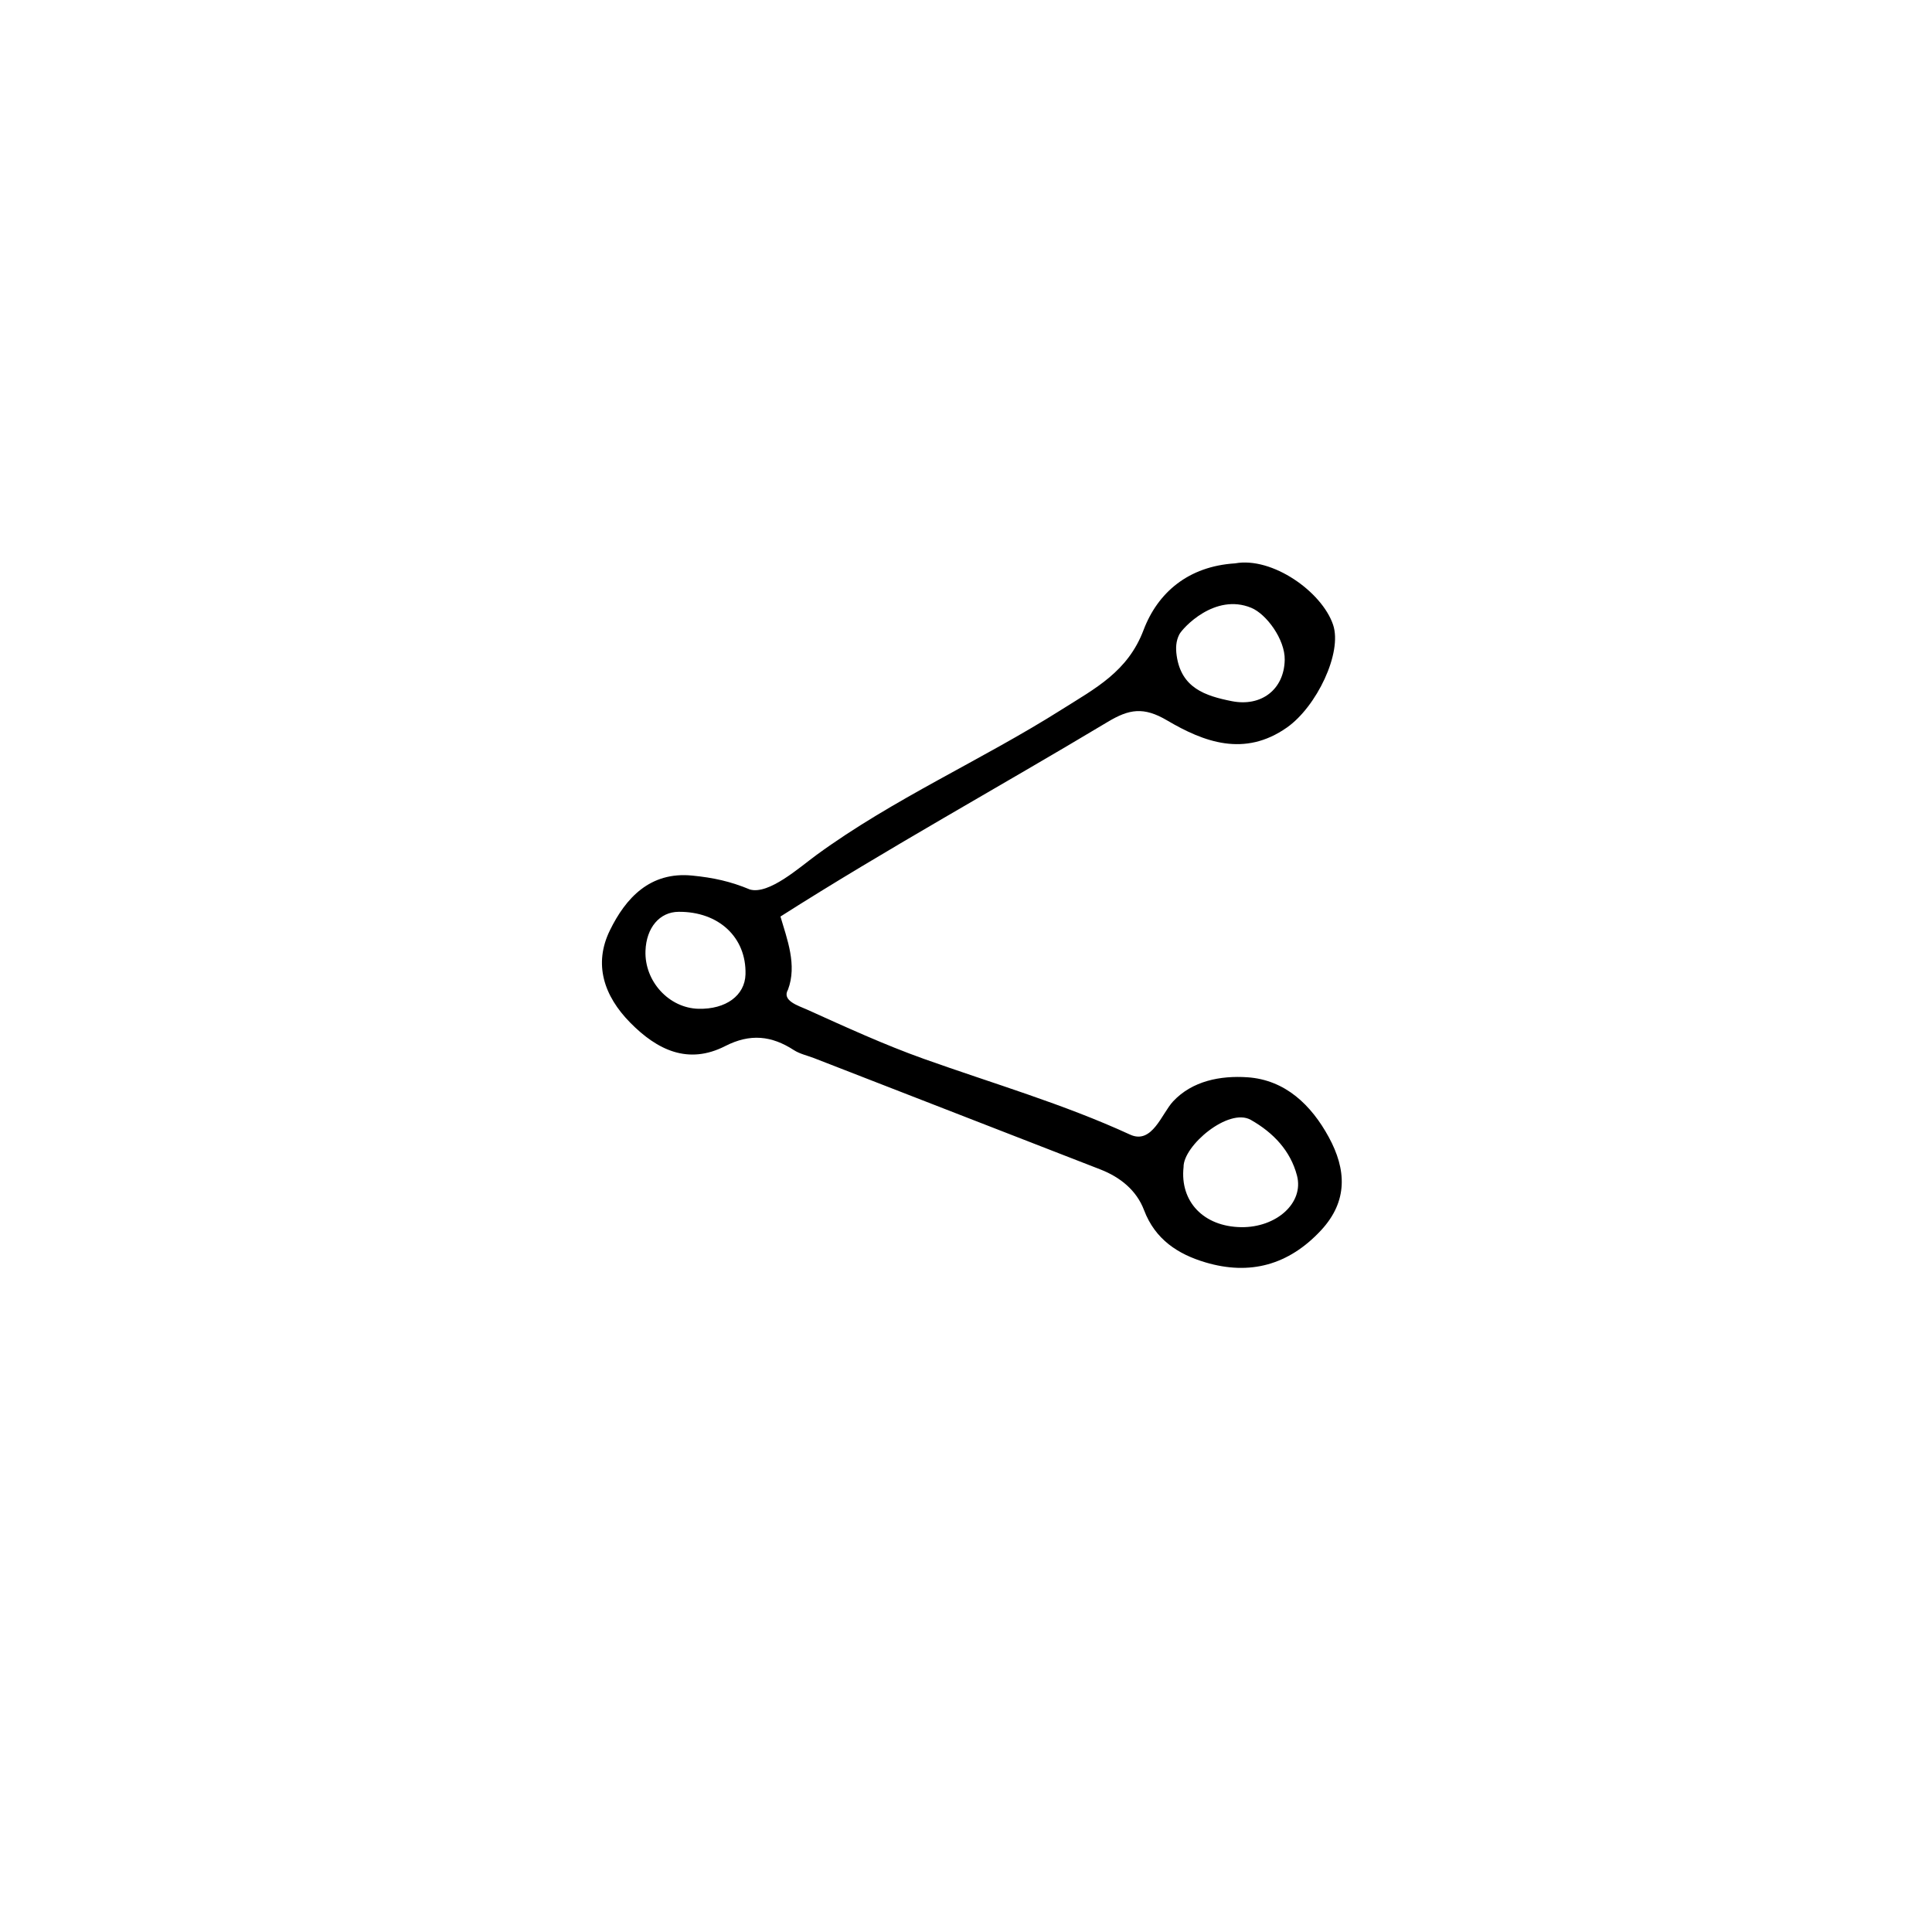 <?xml version="1.0" encoding="UTF-8"?>
<!-- The Best Svg Icon site in the world: iconSvg.co, Visit us! https://iconsvg.co -->
<svg fill="#000000" width="800px" height="800px" version="1.1" viewBox="144 144 512 512" xmlns="http://www.w3.org/2000/svg">
 <path d="m350.83 386.89c1.758 5.996 4.449 12.871 1.996 19.375-1.727 2.949 2.816 4.273 4.961 5.246 10.246 4.625 20.504 9.34 31.078 13.113 18.27 6.523 36.945 11.93 54.621 20.059 5.856 2.691 8.383-5.594 11.41-8.82 5.098-5.438 12.555-6.852 19.668-6.375 10.035 0.676 16.938 7.34 21.59 15.891 4.621 8.5 5.164 16.898-2.09 24.691-8.551 9.184-18.844 11.984-30.641 8.465-7.25-2.16-13.297-6.062-16.246-13.852-1.98-5.223-6.277-8.711-11.582-10.777-25.277-9.82-50.547-19.652-75.824-29.477-1.805-0.699-3.793-1.113-5.387-2.141-5.91-3.824-11.551-4.457-18.184-1.074-9.809 5.008-17.996 1.098-25.191-6.207-6.988-7.094-9.75-15.516-5.391-24.434 4.195-8.59 10.641-15.633 21.805-14.539 5.652 0.555 10.191 1.551 15.336 3.699 5.039 1.379 13.004-5.785 17.578-9.129 20.484-14.965 43.77-25.125 65.102-38.621 8.766-5.543 17.434-9.965 21.609-21.004 3.773-9.965 11.879-16.902 24.258-17.684 9.871-1.793 23.02 7.527 25.977 16.273 2.508 7.41-4.379 21.715-12.234 27.23-11.27 7.914-22.031 3.848-31.766-1.891-6.223-3.668-10.062-2.992-15.699 0.387-28.918 17.344-58.496 33.609-86.754 51.594zm122.11 82.324c9.262 0.121 16.68-6.383 14.773-13.68-1.715-6.543-6.223-11.348-12.242-14.758-5.871-3.324-17.914 6.84-17.816 12.523-0.992 9.105 5.285 15.777 15.285 15.914zm11.523-150.34c0.105-5.41-4.84-12.125-8.848-13.789-9.688-4.019-18.223 5.387-19.078 7.027-0.91 1.758-0.992 3.629-0.707 5.637 1.219 8.539 7.488 10.66 14.629 12.07 7.766 1.535 13.852-3.078 14.004-10.945zm-155.36 92.465c7.262 0.176 12.312-3.527 12.461-9.133 0.258-9.789-7.09-16.656-17.734-16.566-5.023 0.039-8.543 4.191-8.77 10.328-0.301 8.066 6.195 15.18 14.043 15.371z"/>
</svg>